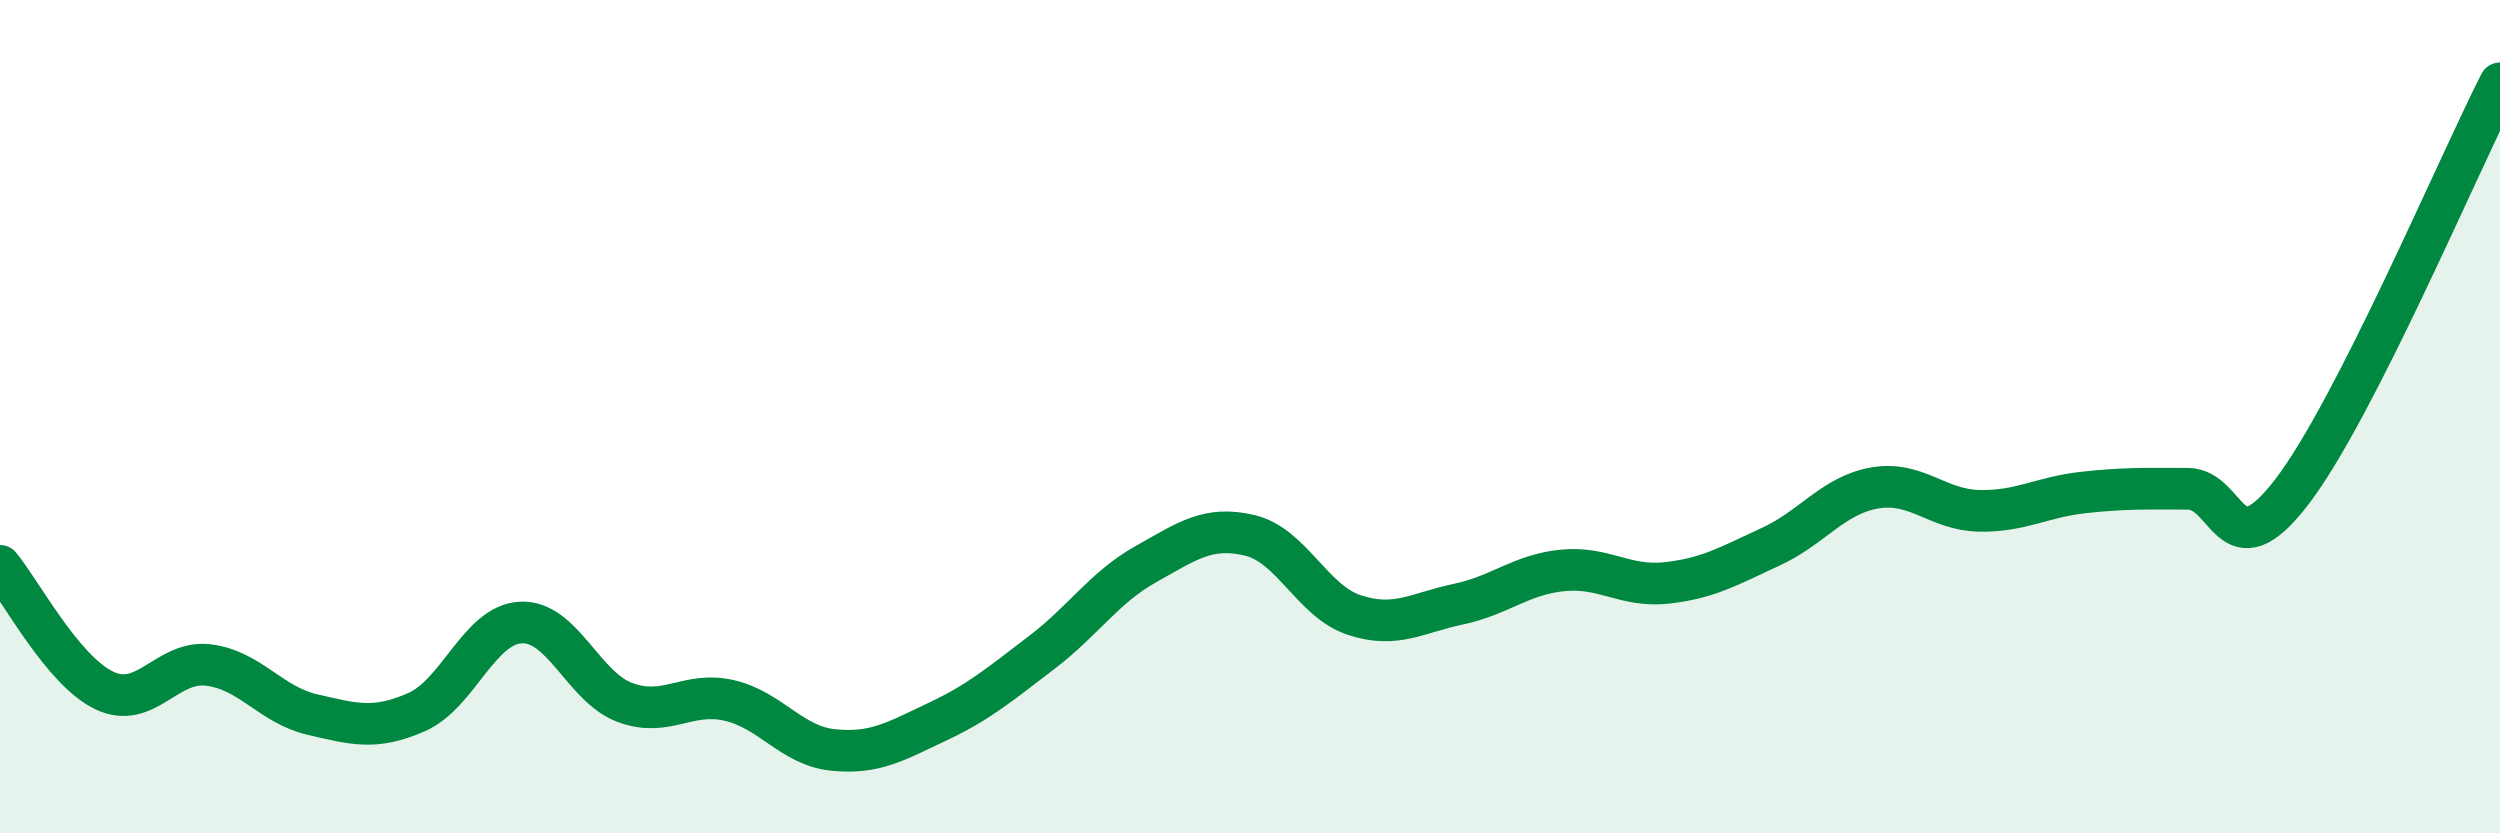 
    <svg width="60" height="20" viewBox="0 0 60 20" xmlns="http://www.w3.org/2000/svg">
      <path
        d="M 0,13.58 C 0.5,14.18 1.5,16.09 2.5,16.57 C 3.5,17.05 4,15.84 5,15.96 C 6,16.08 6.5,16.92 7.5,17.15 C 8.5,17.38 9,17.53 10,17.09 C 11,16.65 11.5,14.99 12.5,14.94 C 13.5,14.89 14,16.49 15,16.86 C 16,17.23 16.5,16.58 17.5,16.81 C 18.5,17.04 19,17.9 20,18 C 21,18.1 21.5,17.79 22.5,17.32 C 23.5,16.85 24,16.42 25,15.66 C 26,14.9 26.5,14.1 27.5,13.54 C 28.5,12.98 29,12.61 30,12.85 C 31,13.09 31.5,14.43 32.5,14.76 C 33.5,15.09 34,14.71 35,14.5 C 36,14.29 36.5,13.79 37.5,13.69 C 38.5,13.59 39,14.1 40,13.99 C 41,13.88 41.5,13.58 42.5,13.12 C 43.5,12.66 44,11.88 45,11.71 C 46,11.54 46.5,12.24 47.5,12.26 C 48.5,12.28 49,11.93 50,11.82 C 51,11.71 51.5,11.73 52.5,11.73 C 53.5,11.73 53.5,13.76 55,11.81 C 56.5,9.86 59,3.96 60,2L60 20L0 20Z"
        fill="#008740"
        opacity="0.1"
        stroke-linecap="round"
        stroke-linejoin="round"
      />
      <path
        d="M 0,13.58 C 0.5,14.18 1.5,16.09 2.5,16.57 C 3.5,17.05 4,15.84 5,15.96 C 6,16.08 6.5,16.92 7.5,17.15 C 8.5,17.38 9,17.53 10,17.09 C 11,16.65 11.5,14.99 12.5,14.94 C 13.5,14.89 14,16.49 15,16.86 C 16,17.23 16.5,16.58 17.5,16.81 C 18.5,17.04 19,17.9 20,18 C 21,18.1 21.5,17.79 22.5,17.32 C 23.5,16.85 24,16.42 25,15.66 C 26,14.9 26.5,14.1 27.5,13.54 C 28.5,12.98 29,12.61 30,12.85 C 31,13.09 31.5,14.43 32.5,14.76 C 33.5,15.09 34,14.71 35,14.5 C 36,14.29 36.5,13.79 37.5,13.69 C 38.5,13.59 39,14.1 40,13.99 C 41,13.88 41.5,13.58 42.5,13.12 C 43.5,12.66 44,11.88 45,11.71 C 46,11.54 46.5,12.24 47.5,12.26 C 48.5,12.28 49,11.93 50,11.82 C 51,11.71 51.5,11.73 52.5,11.73 C 53.5,11.73 53.5,13.76 55,11.81 C 56.5,9.86 59,3.96 60,2"
        stroke="#008740"
        stroke-width="1"
        fill="none"
        stroke-linecap="round"
        stroke-linejoin="round"
      />
    </svg>
  